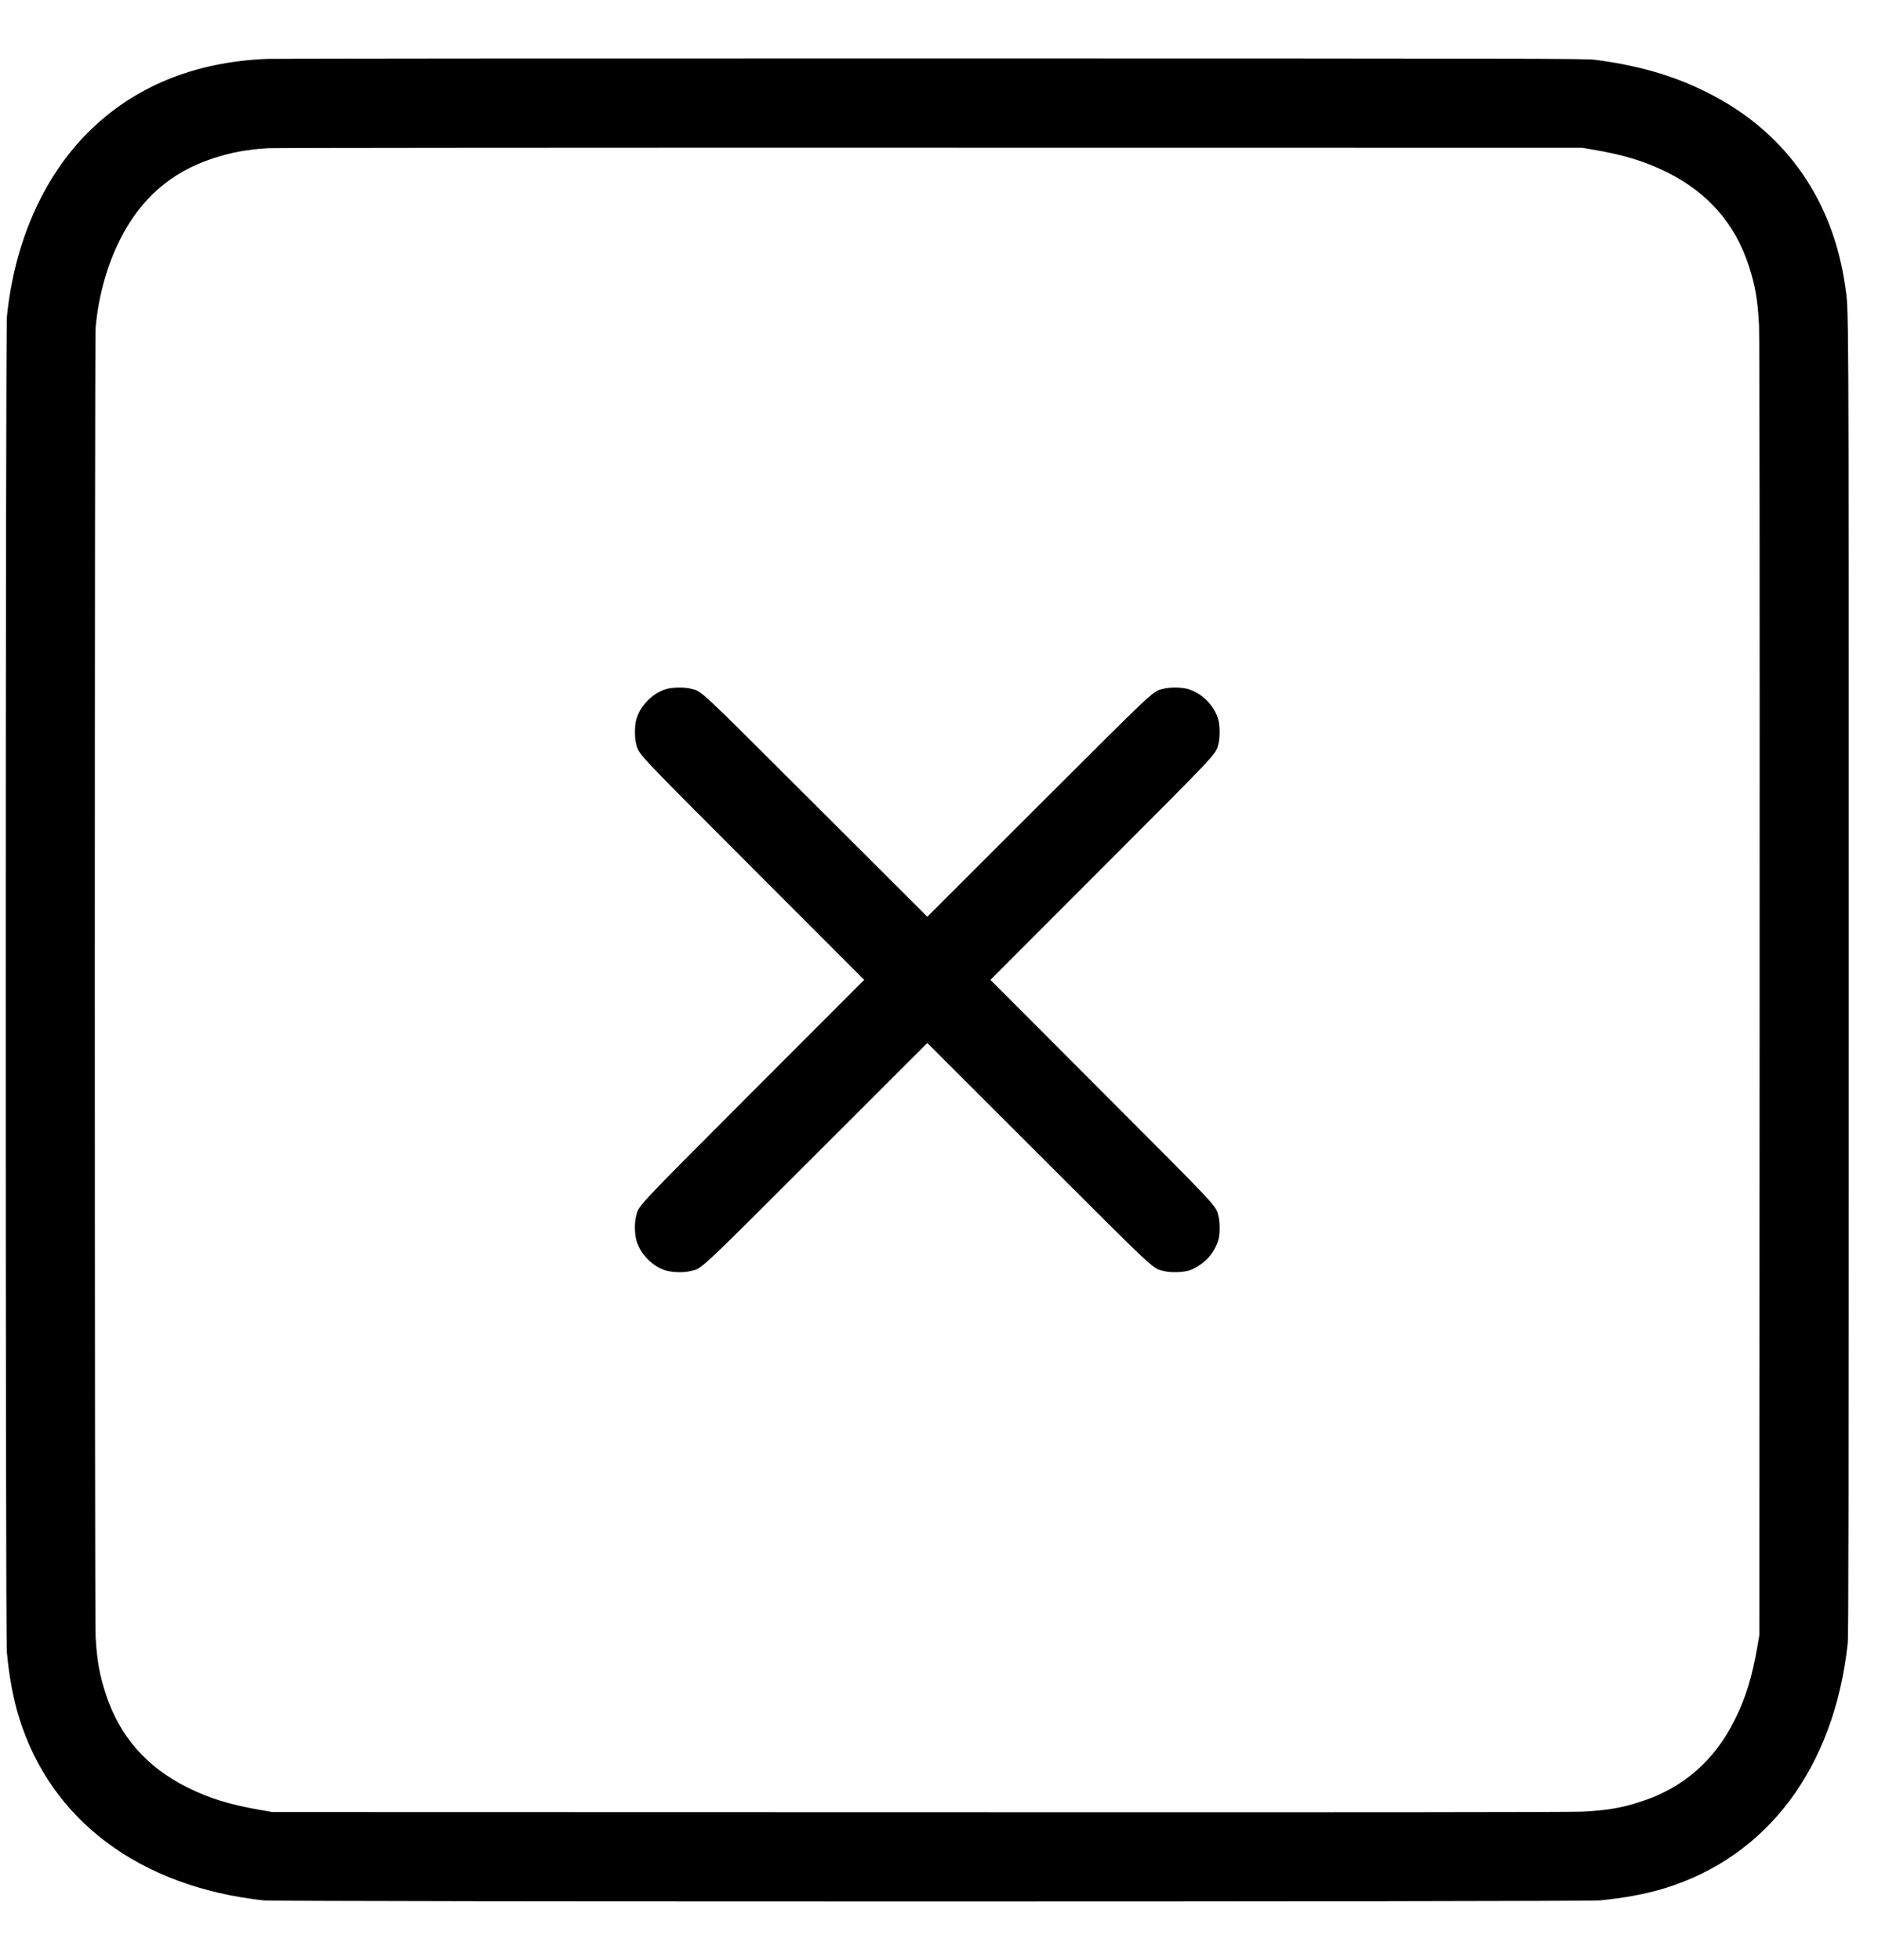 <svg width="23" height="24" viewBox="0 0 23 24" fill="none" xmlns="http://www.w3.org/2000/svg">
<path fill-rule="evenodd" clip-rule="evenodd" d="M3.273 0.721C2.376 0.758 1.638 1.062 1.077 1.623C0.529 2.171 0.177 2.969 0.085 3.874C0.066 4.055 0.065 20.029 0.084 20.232C0.111 20.528 0.161 20.799 0.232 21.029C0.619 22.291 1.71 23.107 3.23 23.273C3.399 23.291 19.388 23.291 19.588 23.273C19.884 23.246 20.155 23.195 20.385 23.125C21.647 22.738 22.463 21.647 22.629 20.127C22.639 20.033 22.641 18.519 22.641 11.957C22.641 3.405 22.643 3.819 22.597 3.499C22.448 2.466 21.893 1.659 21 1.18C20.566 0.947 20.112 0.808 19.541 0.733C19.424 0.717 18.898 0.716 11.433 0.715C7.043 0.714 3.371 0.717 3.273 0.721ZM3.288 1.815C3.031 1.829 2.834 1.866 2.607 1.94C2.092 2.109 1.719 2.436 1.468 2.938C1.309 3.254 1.204 3.636 1.171 4.013C1.158 4.162 1.158 19.811 1.171 20.045C1.187 20.334 1.219 20.514 1.297 20.75C1.465 21.262 1.794 21.639 2.29 21.887C2.565 22.025 2.825 22.104 3.211 22.169L3.336 22.191L11.261 22.193C16.584 22.195 19.248 22.193 19.377 22.186C19.688 22.171 19.863 22.14 20.106 22.06C20.618 21.892 20.995 21.562 21.243 21.067C21.38 20.794 21.461 20.53 21.526 20.146L21.547 20.021L21.55 12.106C21.552 6.8 21.549 4.124 21.543 3.989C21.527 3.671 21.497 3.497 21.416 3.25C21.248 2.739 20.919 2.362 20.423 2.113C20.148 1.976 19.888 1.896 19.502 1.831L19.377 1.81L11.4 1.809C7.012 1.808 3.362 1.811 3.288 1.815ZM8.164 8.437C7.991 8.487 7.835 8.646 7.791 8.819C7.772 8.894 7.771 9.032 7.79 9.105C7.827 9.245 7.757 9.17 9.224 10.639L10.584 12L9.224 13.361C7.757 14.831 7.827 14.756 7.79 14.895C7.77 14.973 7.771 15.11 7.794 15.19C7.838 15.349 7.977 15.497 8.136 15.553C8.215 15.582 8.362 15.588 8.452 15.567C8.6 15.533 8.521 15.606 10.001 14.128L11.357 12.773L12.713 14.128C14.192 15.606 14.113 15.533 14.261 15.567C14.345 15.587 14.496 15.582 14.572 15.556C14.648 15.531 14.761 15.451 14.815 15.384C14.87 15.317 14.912 15.232 14.927 15.161C14.942 15.088 14.94 14.961 14.923 14.895C14.886 14.756 14.956 14.831 13.489 13.361L12.13 12L13.489 10.639C14.956 9.17 14.886 9.245 14.923 9.105C14.942 9.032 14.941 8.894 14.922 8.819C14.877 8.642 14.714 8.48 14.537 8.435C14.463 8.415 14.324 8.415 14.251 8.434C14.112 8.47 14.187 8.401 12.717 9.868L11.357 11.227L9.996 9.868C8.526 8.401 8.601 8.47 8.462 8.434C8.386 8.414 8.239 8.416 8.164 8.437Z" fill="#362013" style="fill:#362013;fill:color(display-p3 0.212 0.126 0.074);fill-opacity:1;"/>
</svg>
